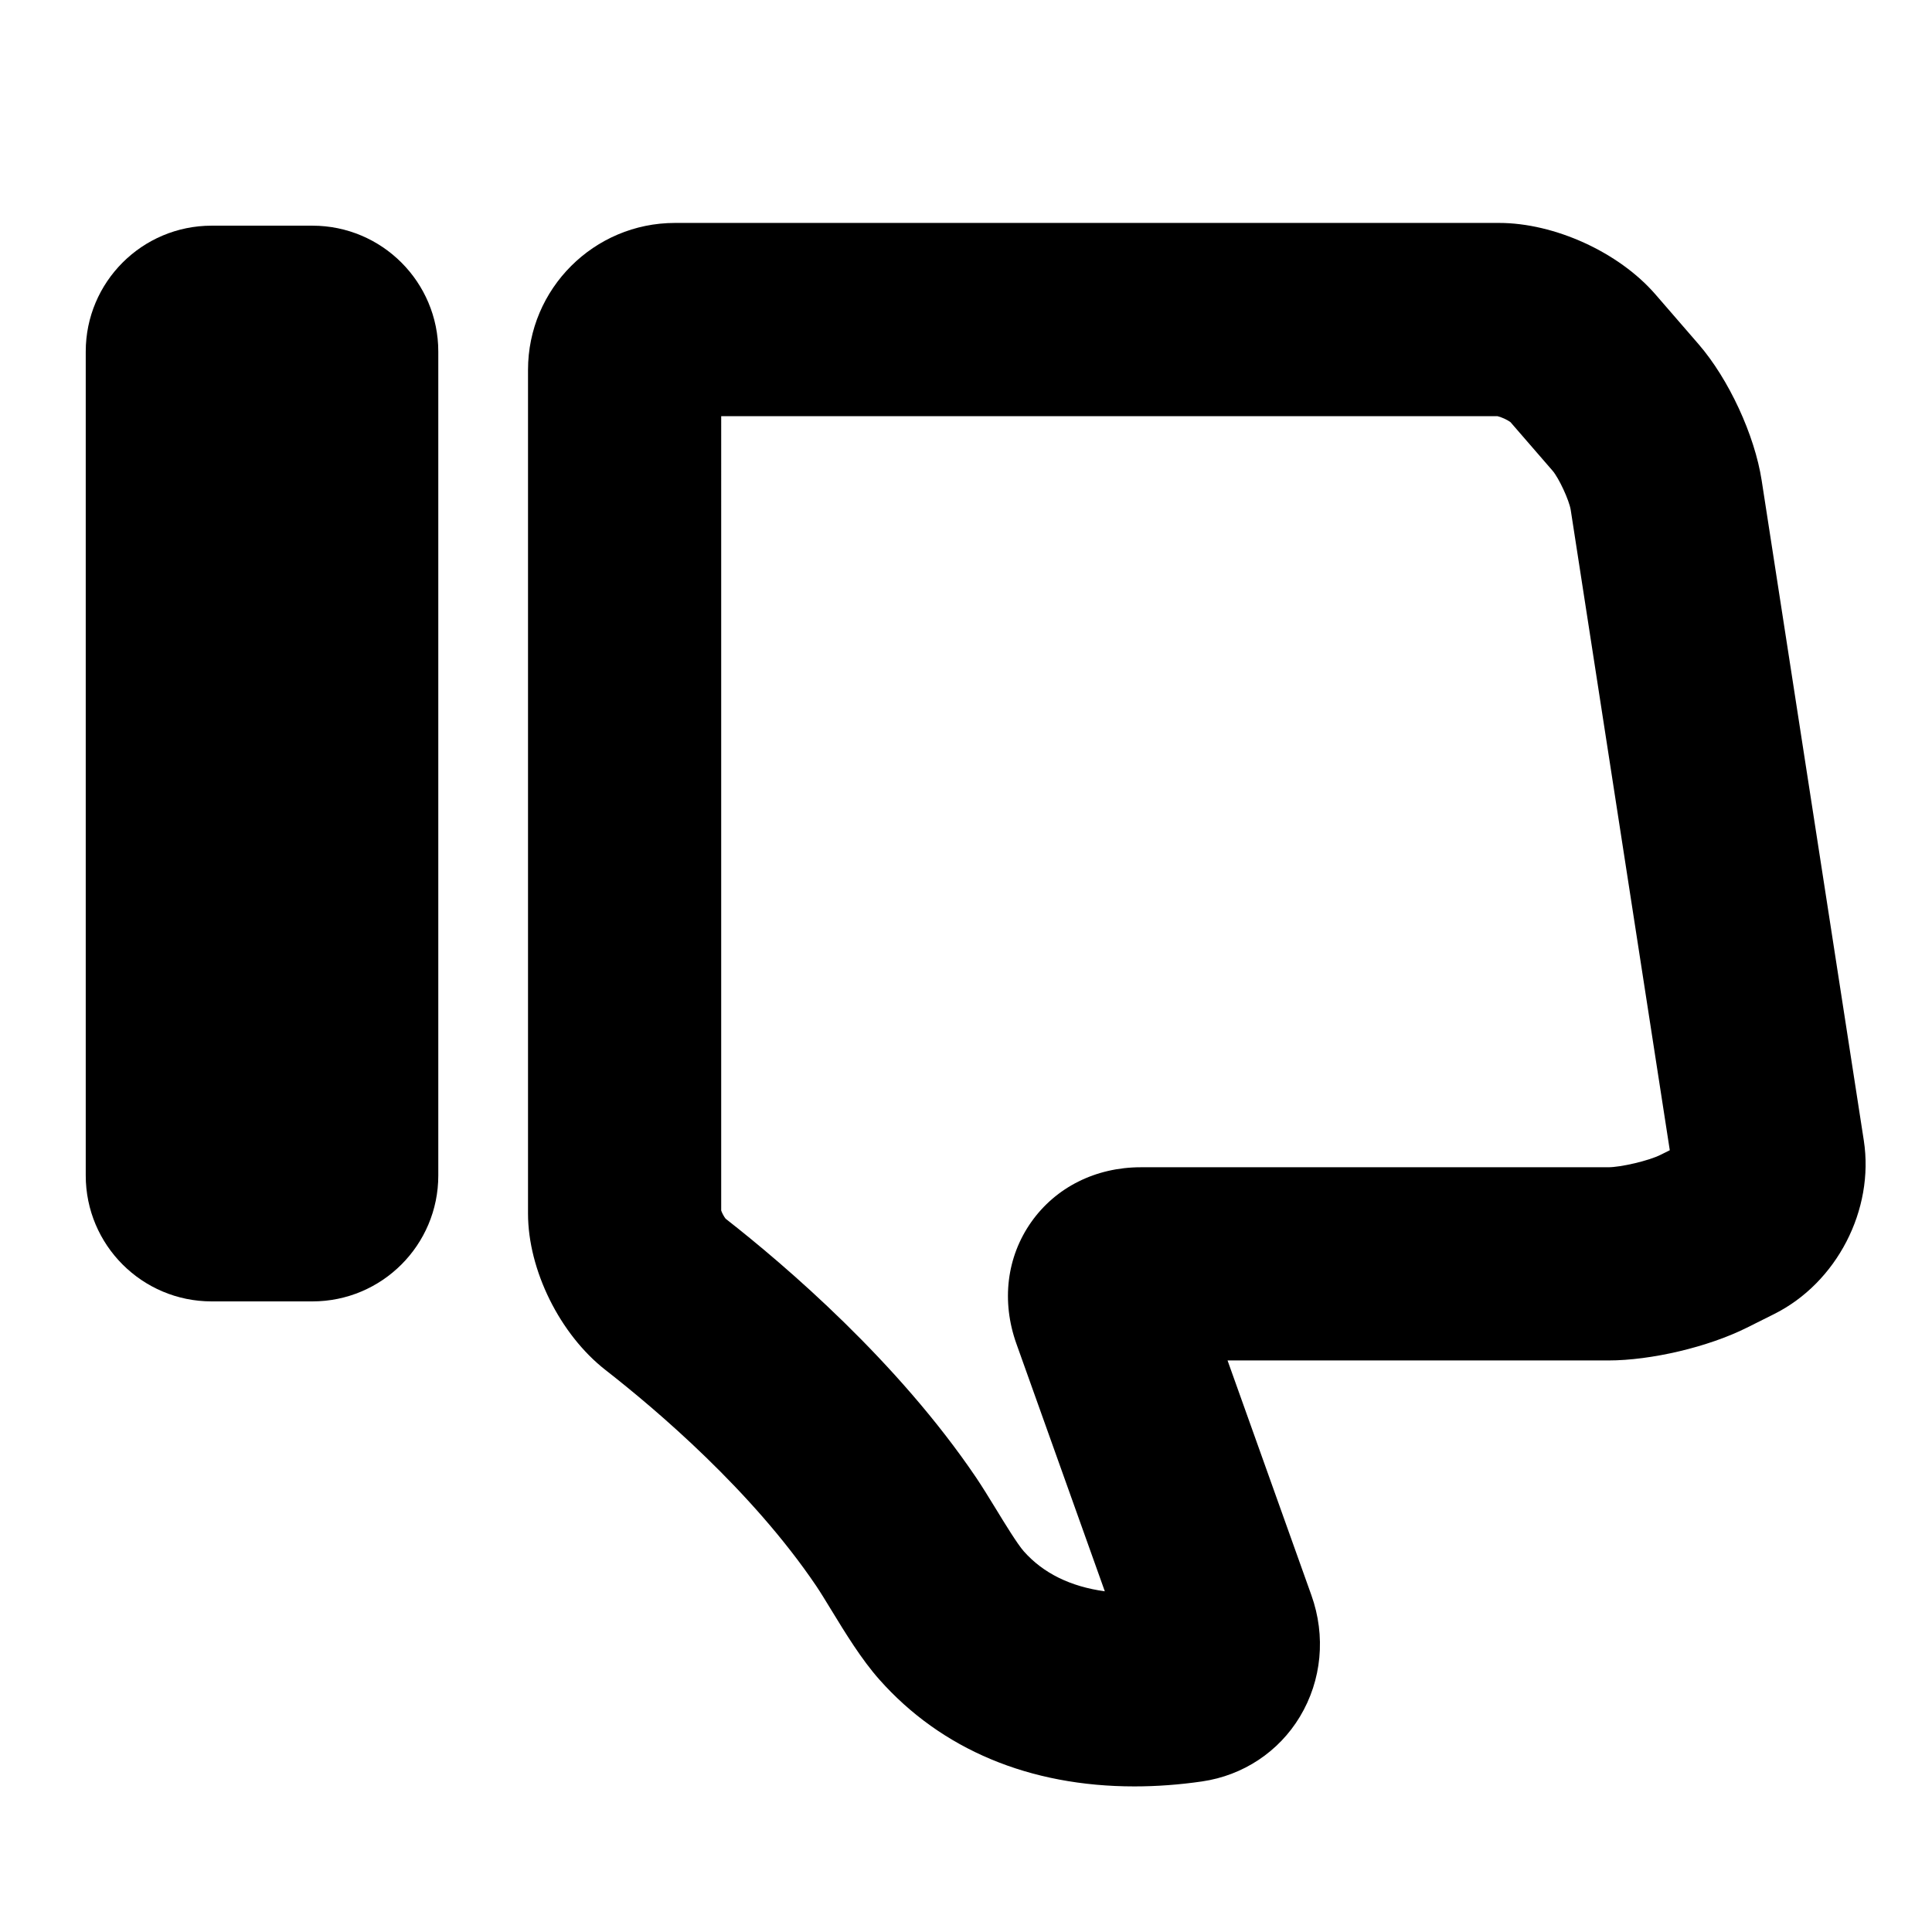 <?xml version="1.0" encoding="iso-8859-1"?>
<!-- Generator: Adobe Illustrator 17.1.0, SVG Export Plug-In . SVG Version: 6.00 Build 0)  -->
<!DOCTYPE svg PUBLIC "-//W3C//DTD SVG 1.1//EN" "http://www.w3.org/Graphics/SVG/1.1/DTD/svg11.dtd">
<svg version="1.1" id="Capa_1" xmlns="http://www.w3.org/2000/svg" xmlns:xlink="http://www.w3.org/1999/xlink" x="0px" y="0px"
	 viewBox="0 0 100 100" style="enable-background:new 0 0 100 100;" xml:space="preserve">
<g>
	<path d="M10.955,67.36h5.214c3.599,0,6.517-2.918,6.517-6.517V18.198c0-3.599-2.918-6.517-6.517-6.517h-5.214
		c-3.599,0-6.517,2.918-6.517,6.517v42.645C4.438,64.442,7.355,67.36,10.955,67.36z"/>
	<path d="M91.184,24.869c-0.363-2.354-1.707-5.255-3.269-7.057l-2.234-2.579c-1.886-2.175-5.213-3.694-8.092-3.694H34.936
		c-4.194,0-7.606,3.412-7.606,7.606V62.81c0,2.927,1.65,6.259,4.014,8.104c2.646,2.064,7.578,6.258,10.896,11.163
		c0.236,0.349,0.501,0.787,0.782,1.247c0.734,1.203,1.566,2.565,2.493,3.609c3.209,3.618,7.776,5.531,13.206,5.531
		c1.147,0,2.326-0.087,3.501-0.258c2.121-0.309,3.967-1.532,5.063-3.354c1.131-1.881,1.347-4.171,0.593-6.283l-4.34-12.152h19.7
		c2.229,0,5.18-0.697,7.175-1.694l1.419-0.709c3.241-1.621,5.191-5.396,4.639-8.979L91.184,24.869z M85.939,59.779
		c-0.596,0.298-2.036,0.638-2.702,0.638H59.049c-2.335,0-4.402,1.035-5.674,2.839c-1.271,1.804-1.551,4.099-0.766,6.297
		l4.576,12.812c-1.782-0.244-3.188-0.937-4.192-2.068c-0.336-0.379-0.999-1.465-1.438-2.184c-0.371-0.606-0.724-1.179-1.034-1.639
		c-4.061-6.001-9.836-10.948-12.962-13.393c-0.081-0.099-0.186-0.293-0.23-0.424V21.54h40.176c0.188,0.04,0.522,0.192,0.676,0.309
		l2.177,2.512c0.329,0.38,0.867,1.54,0.943,2.037l5.127,33.138L85.939,59.779z"/>
</g>
</svg>
